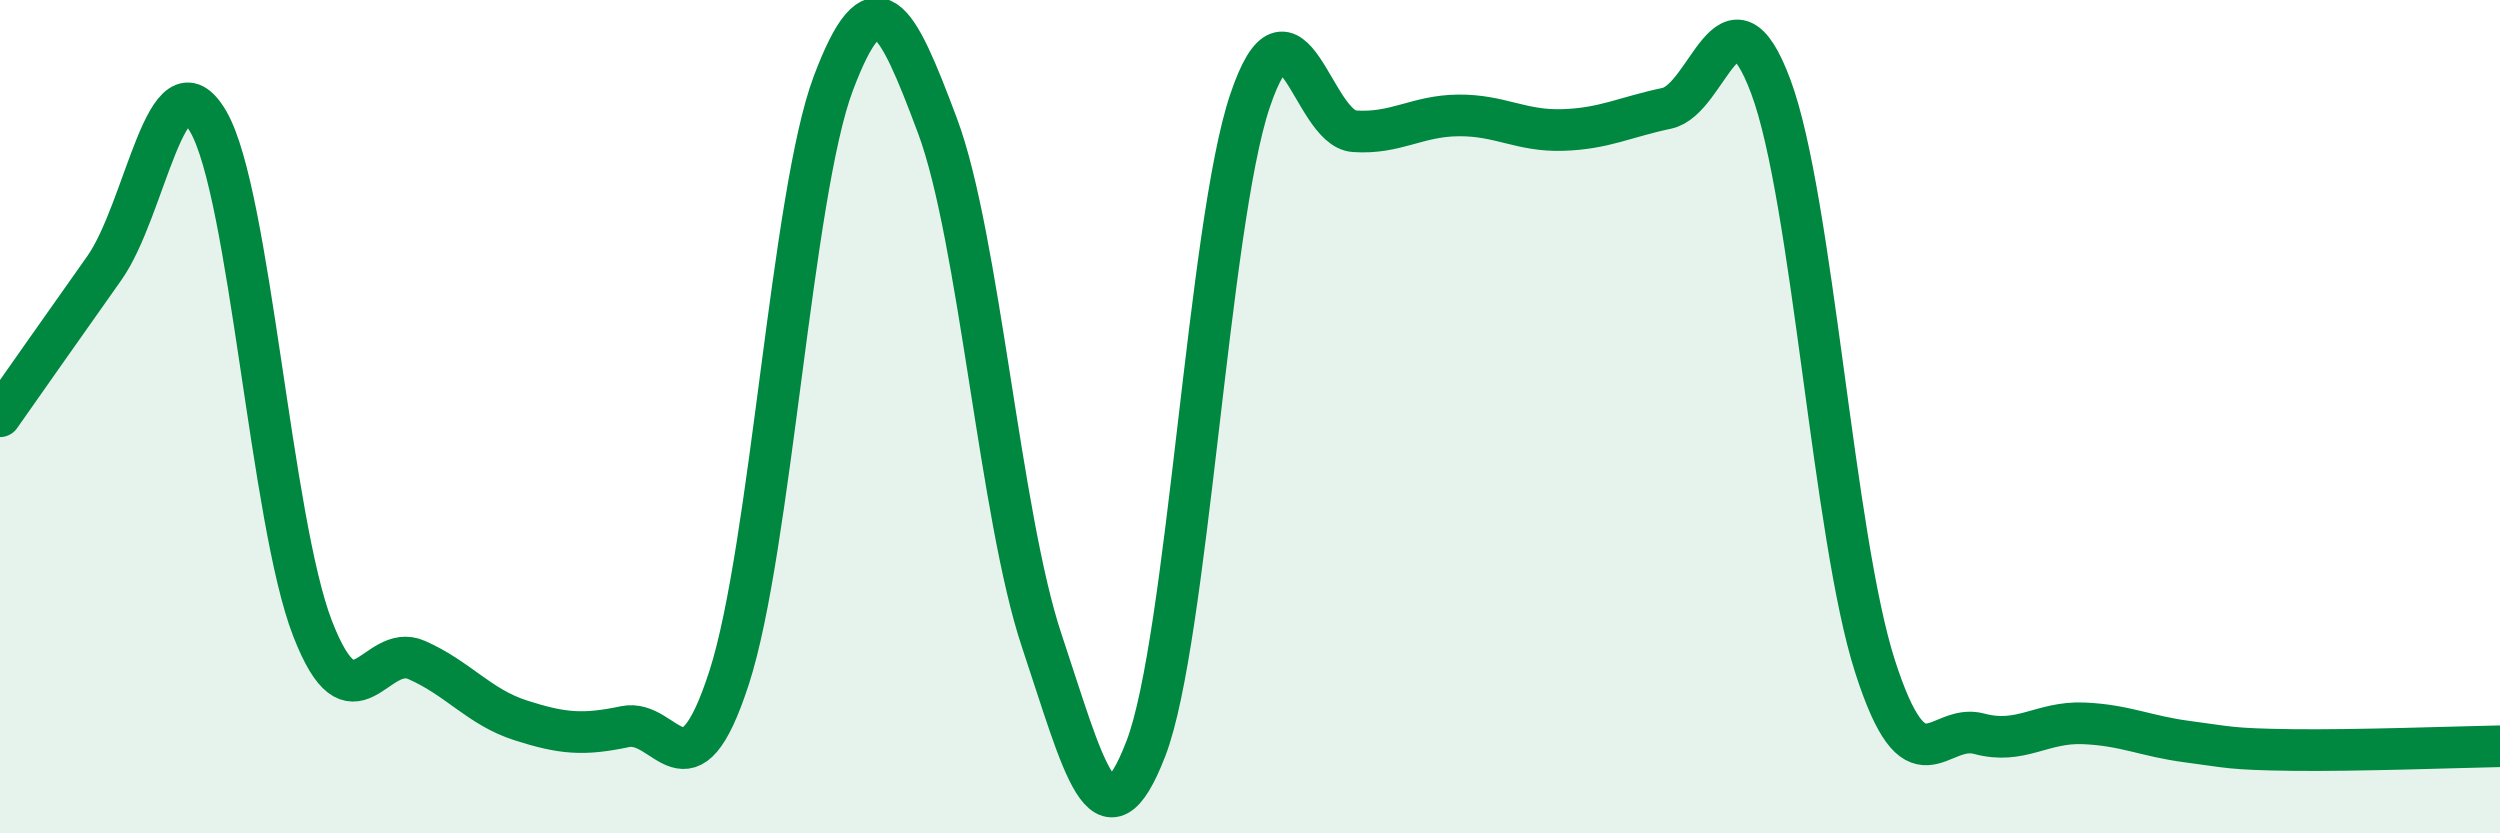 
    <svg width="60" height="20" viewBox="0 0 60 20" xmlns="http://www.w3.org/2000/svg">
      <path
        d="M 0,9.99 C 0.5,9.28 1.5,7.85 2.5,6.44 C 3.5,5.03 4,1.19 5,2.92 C 6,4.65 6.5,12.5 7.5,15.08 C 8.5,17.66 9,15.4 10,15.84 C 11,16.28 11.5,16.97 12.5,17.29 C 13.5,17.61 14,17.65 15,17.44 C 16,17.23 16.5,19.35 17.5,16.26 C 18.5,13.17 19,4.65 20,2 C 21,-0.65 21.5,0.35 22.5,3.02 C 23.5,5.69 24,12.38 25,15.37 C 26,18.36 26.5,20.56 27.5,17.97 C 28.5,15.38 29,5.38 30,2.42 C 31,-0.54 31.5,3.08 32.5,3.15 C 33.5,3.22 34,2.78 35,2.77 C 36,2.76 36.5,3.15 37.5,3.12 C 38.5,3.09 39,2.81 40,2.6 C 41,2.39 41.5,-0.6 42.5,2.08 C 43.5,4.76 44,12.88 45,15.99 C 46,19.1 46.5,17.34 47.5,17.61 C 48.5,17.88 49,17.32 50,17.36 C 51,17.4 51.5,17.67 52.5,17.8 C 53.5,17.93 53.5,17.98 55,18 C 56.5,18.02 59,17.93 60,17.91L60 20L0 20Z"
        fill="#008740"
        opacity="0.1"
        stroke-linecap="round"
        stroke-linejoin="round"
      />
      <path
        d="M 0,9.99 C 0.5,9.28 1.5,7.85 2.5,6.44 C 3.5,5.03 4,1.19 5,2.92 C 6,4.65 6.5,12.5 7.5,15.08 C 8.5,17.66 9,15.4 10,15.84 C 11,16.28 11.5,16.97 12.5,17.29 C 13.5,17.61 14,17.65 15,17.44 C 16,17.23 16.5,19.35 17.5,16.26 C 18.5,13.17 19,4.65 20,2 C 21,-0.65 21.5,0.35 22.5,3.02 C 23.5,5.69 24,12.38 25,15.37 C 26,18.36 26.5,20.56 27.5,17.97 C 28.5,15.38 29,5.38 30,2.42 C 31,-0.54 31.5,3.08 32.5,3.15 C 33.5,3.22 34,2.78 35,2.77 C 36,2.76 36.5,3.15 37.5,3.12 C 38.5,3.09 39,2.81 40,2.6 C 41,2.39 41.5,-0.6 42.5,2.08 C 43.5,4.76 44,12.88 45,15.99 C 46,19.1 46.5,17.34 47.5,17.61 C 48.5,17.88 49,17.32 50,17.36 C 51,17.4 51.5,17.67 52.5,17.8 C 53.5,17.93 53.5,17.98 55,18 C 56.5,18.02 59,17.93 60,17.91"
        stroke="#008740"
        stroke-width="1"
        fill="none"
        stroke-linecap="round"
        stroke-linejoin="round"
      />
    </svg>
  